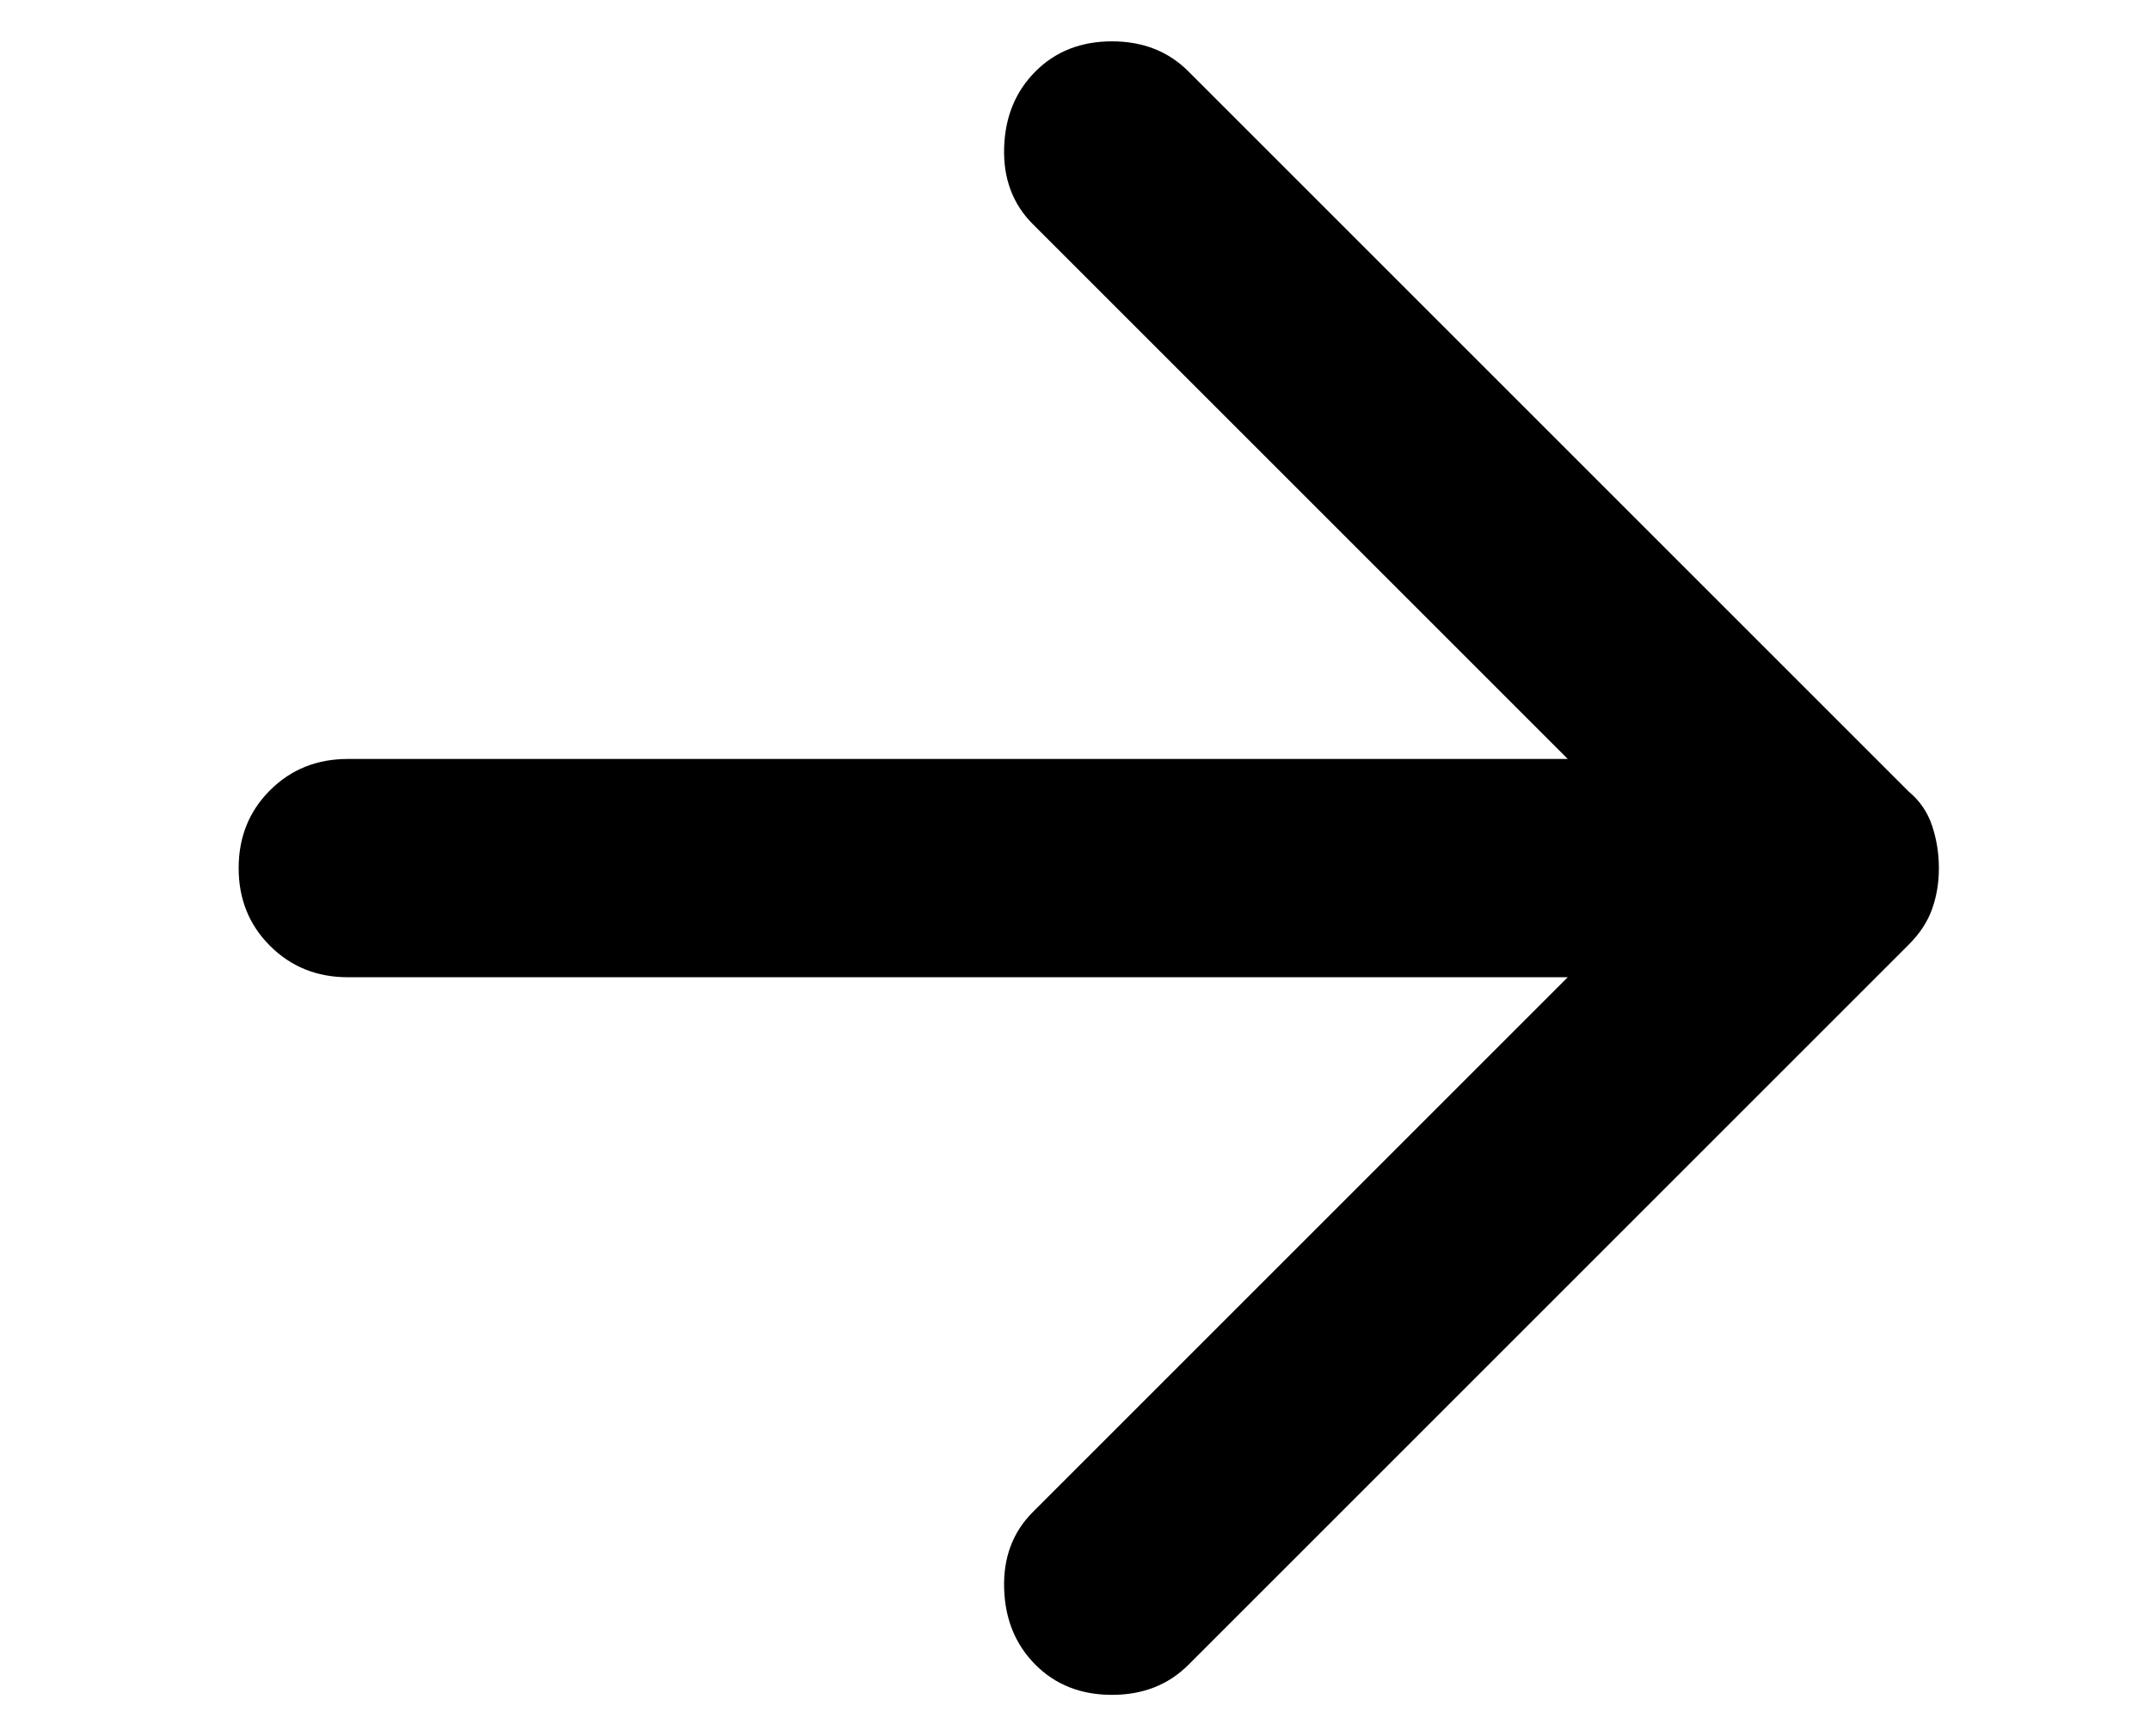 <svg width="26" height="21" viewBox="0 0 26 21" fill="none" xmlns="http://www.w3.org/2000/svg">
<g clip-path="url(#clip0_6872_19216)">
<path d="M12.523 20.137C12.281 19.895 12.154 19.587 12.143 19.213C12.132 18.839 12.248 18.531 12.49 18.289L18.959 11.82H4.206C3.832 11.82 3.518 11.693 3.265 11.44C3.012 11.187 2.886 10.874 2.886 10.5C2.886 10.126 3.012 9.812 3.265 9.559C3.518 9.306 3.832 9.18 4.206 9.18H18.959L12.49 2.711C12.248 2.469 12.132 2.161 12.143 1.787C12.154 1.413 12.281 1.105 12.523 0.863C12.765 0.621 13.073 0.5 13.447 0.5C13.821 0.5 14.129 0.621 14.371 0.863L23.084 9.576C23.216 9.686 23.31 9.823 23.365 9.988C23.42 10.153 23.447 10.324 23.447 10.5C23.447 10.676 23.42 10.841 23.365 10.995C23.31 11.149 23.216 11.292 23.084 11.424L14.371 20.137C14.129 20.379 13.821 20.5 13.447 20.5C13.073 20.5 12.765 20.379 12.523 20.137Z" fill="black"/>
</g>
<defs>
<clipPath id="clip0_6872_19216">
<rect width="25" height="20" fill="white" transform="translate(0.667 0.5)"/>
</clipPath>
</defs>
</svg>
